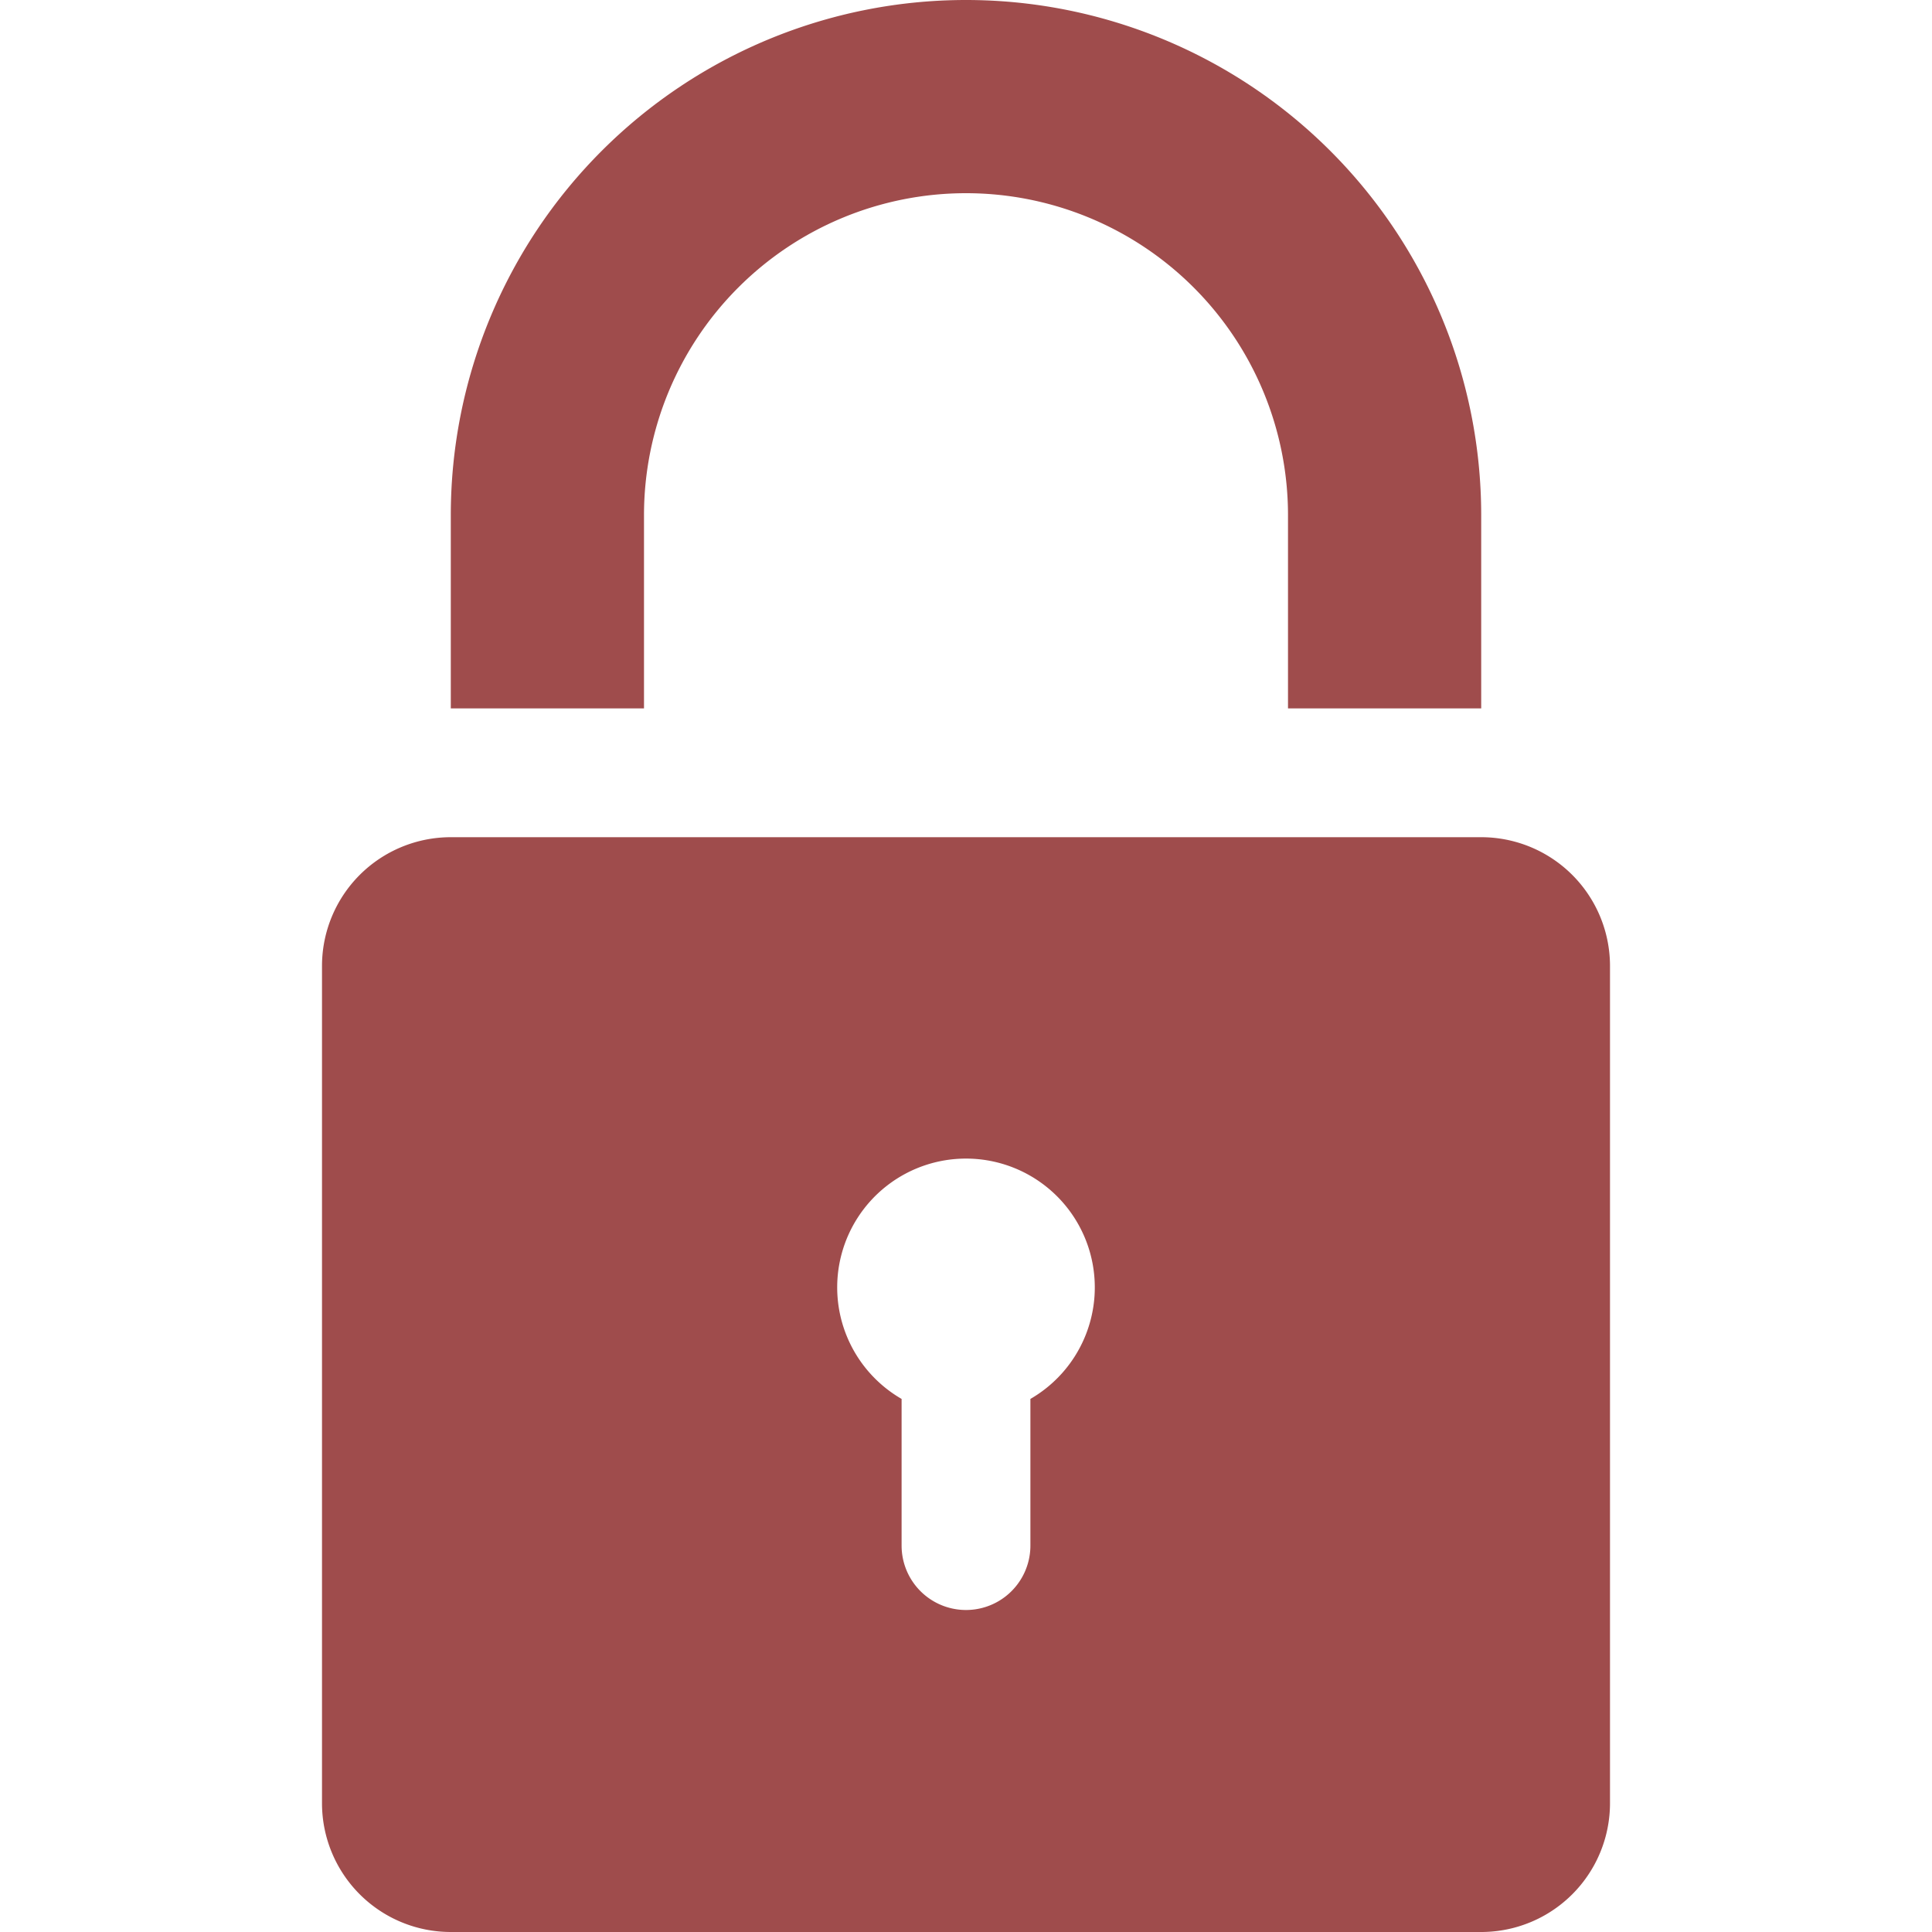 <?xml version="1.0" ?><!-- Скачано с сайта svg4.ru / Downloaded from svg4.ru -->
<svg width="800px" height="800px" viewBox="-10 0 60 60" xmlns="http://www.w3.org/2000/svg"><defs><style>
      .cls-1 {
        fill: #9f4c4c;
        fill-rule: evenodd;
      }
    </style></defs><path class="cls-1" d="M644,356h32a4,4,0,0,1,4,4v26a4,4,0,0,1-4,4H644a4,4,0,0,1-4-4V360A4,4,0,0,1,644,356Zm18,17.445V378a2,2,0,0,1-4,0v-4.555A4,4,0,1,1,662,373.445ZM670,352v-6a10,10,0,0,0-20,0v6h-6v-6a16,16,0,0,1,32,0v6h-6Z" id="lock" transform="translate(-640 -330)"/></svg>
